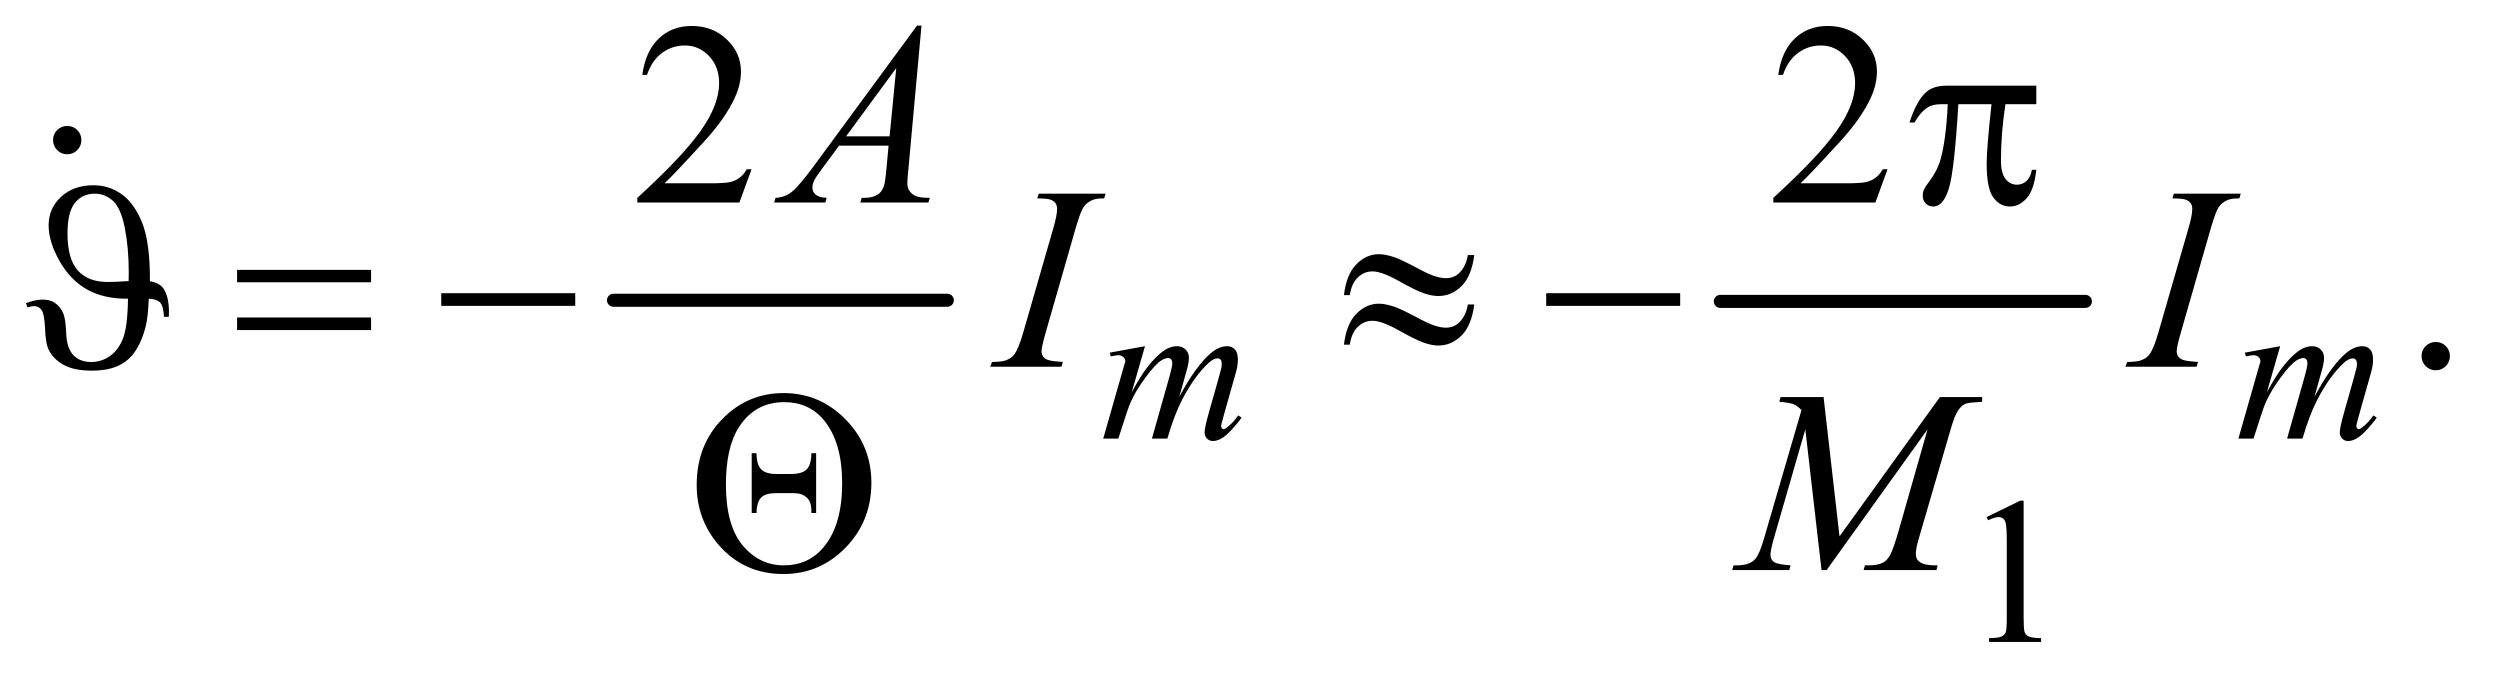 <?xml version="1.0" encoding="UTF-8"?>
<!DOCTYPE svg PUBLIC '-//W3C//DTD SVG 1.0//EN'
          'http://www.w3.org/TR/2001/REC-SVG-20010904/DTD/svg10.dtd'>
<svg stroke-dasharray="none" shape-rendering="auto" xmlns="http://www.w3.org/2000/svg" font-family="'Dialog'" text-rendering="auto" width="150" fill-opacity="1" color-interpolation="auto" color-rendering="auto" preserveAspectRatio="xMidYMid meet" font-size="12px" viewBox="0 0 150 41" fill="black" xmlns:xlink="http://www.w3.org/1999/xlink" stroke="black" image-rendering="auto" stroke-miterlimit="10" stroke-linecap="square" stroke-linejoin="miter" font-style="normal" stroke-width="1" height="41" stroke-dashoffset="0" font-weight="normal" stroke-opacity="1"
><!--Generated by the Batik Graphics2D SVG Generator--><defs id="genericDefs"
  /><g
  ><defs id="defs1"
    ><clipPath clipPathUnits="userSpaceOnUse" id="clipPath1"
      ><path d="M1.072 2.953 L95.975 2.953 L95.975 28.575 L1.072 28.575 L1.072 2.953 Z"
      /></clipPath
      ><clipPath clipPathUnits="userSpaceOnUse" id="clipPath2"
      ><path d="M34.239 94.332 L34.239 912.949 L3066.293 912.949 L3066.293 94.332 Z"
      /></clipPath
      ><clipPath clipPathUnits="userSpaceOnUse" id="clipPath3"
      ><path d="M1.072 2.953 L1.072 28.575 L95.975 28.575 L95.975 2.953 Z"
      /></clipPath
      ><clipPath clipPathUnits="userSpaceOnUse" id="clipPath4"
      ><path d="M5099.256 1406.248 L5099.256 2144 L5312 2144 L5312 1406.248 Z"
      /></clipPath
    ></defs
    ><g stroke-width="16" transform="scale(1.576,1.576) translate(-1.072,-2.953) matrix(0.031,0,0,0.031,0,0)" stroke-linejoin="round" stroke-linecap="round"
    ><line y2="464" fill="none" x1="788" clip-path="url(#clipPath2)" x2="1198" y1="464"
    /></g
    ><g stroke-width="16" transform="matrix(0.049,0,0,0.049,-1.689,-4.653)" stroke-linejoin="round" stroke-linecap="round"
    ><line y2="464" fill="none" x1="2141" clip-path="url(#clipPath2)" x2="2588" y1="464"
    /></g
    ><g transform="matrix(0.049,0,0,0.049,-1.689,-4.653)"
    ><path d="M2467 728.125 L2508.25 708 L2512.375 708 L2512.375 851.125 Q2512.375 865.375 2513.562 868.875 Q2514.75 872.375 2518.5 874.25 Q2522.25 876.125 2533.75 876.375 L2533.75 881 L2470 881 L2470 876.375 Q2482 876.125 2485.5 874.312 Q2489 872.5 2490.375 869.438 Q2491.75 866.375 2491.75 851.125 L2491.75 759.625 Q2491.75 741.125 2490.5 735.875 Q2489.625 731.875 2487.312 730 Q2485 728.125 2481.75 728.125 Q2477.125 728.125 2468.875 732 L2467 728.125 Z" stroke="none" clip-path="url(#clipPath2)"
    /></g
    ><g transform="matrix(0.049,0,0,0.049,-1.689,-4.653)"
    ><path d="M954.719 302.219 L939.875 343 L814.875 343 L814.875 337.219 Q870.031 286.906 892.531 255.031 Q915.031 223.156 915.031 196.75 Q915.031 176.594 902.688 163.625 Q890.344 150.656 873.156 150.656 Q857.531 150.656 845.109 159.797 Q832.688 168.938 826.75 186.594 L820.969 186.594 Q824.875 157.688 841.047 142.219 Q857.219 126.75 881.438 126.75 Q907.219 126.75 924.484 143.312 Q941.75 159.875 941.75 182.375 Q941.75 198.469 934.25 214.562 Q922.688 239.875 896.75 268.156 Q857.844 310.656 848.156 319.406 L903.469 319.406 Q920.344 319.406 927.141 318.156 Q933.938 316.906 939.406 313.078 Q944.875 309.25 948.938 302.219 L954.719 302.219 ZM2345.719 302.219 L2330.875 343 L2205.875 343 L2205.875 337.219 Q2261.031 286.906 2283.531 255.031 Q2306.031 223.156 2306.031 196.75 Q2306.031 176.594 2293.688 163.625 Q2281.344 150.656 2264.156 150.656 Q2248.531 150.656 2236.109 159.797 Q2223.688 168.938 2217.75 186.594 L2211.969 186.594 Q2215.875 157.688 2232.047 142.219 Q2248.219 126.75 2272.438 126.75 Q2298.219 126.75 2315.484 143.312 Q2332.75 159.875 2332.75 182.375 Q2332.75 198.469 2325.25 214.562 Q2313.688 239.875 2287.75 268.156 Q2248.844 310.656 2239.156 319.406 L2294.469 319.406 Q2311.344 319.406 2318.141 318.156 Q2324.938 316.906 2330.406 313.078 Q2335.875 309.25 2339.938 302.219 L2345.719 302.219 Z" stroke="none" clip-path="url(#clipPath2)"
    /></g
    ><g transform="matrix(0.049,0,0,0.049,-1.689,-4.653)"
    ><path d="M3017 513.688 Q3024.344 513.688 3029.344 518.766 Q3034.344 523.844 3034.344 531.031 Q3034.344 538.219 3029.266 543.297 Q3024.188 548.375 3017 548.375 Q3009.812 548.375 3004.734 543.297 Q2999.656 538.219 2999.656 531.031 Q2999.656 523.688 3004.734 518.688 Q3009.812 513.688 3017 513.688 Z" stroke="none" clip-path="url(#clipPath2)"
    /></g
    ><g transform="matrix(0.049,0,0,0.049,-1.689,-4.653)"
    ><path d="M1436.5 518.875 L1420.25 575.25 Q1431.125 555.375 1438.75 545.375 Q1450.625 529.875 1461.875 522.875 Q1468.5 518.875 1475.75 518.875 Q1482 518.875 1486.125 522.875 Q1490.25 526.875 1490.25 533.125 Q1490.25 539.25 1487.375 549.125 L1478.5 580.875 Q1498.875 542.75 1517.125 527.375 Q1527.25 518.875 1537.125 518.875 Q1542.875 518.875 1546.562 522.812 Q1550.25 526.75 1550.25 535 Q1550.25 542.25 1548 550.375 L1534.25 599 Q1529.75 614.875 1529.75 616.625 Q1529.75 618.375 1530.875 619.625 Q1531.625 620.5 1532.875 620.5 Q1534.125 620.5 1537.25 618.125 Q1544.375 612.625 1550.625 603.625 L1554.75 606.25 Q1551.625 611.25 1543.688 620 Q1535.75 628.75 1530.125 631.875 Q1524.5 635 1519.75 635 Q1515.375 635 1512.438 632 Q1509.5 629 1509.5 624.625 Q1509.5 618.625 1514.625 600.5 L1526 560.375 Q1529.875 546.5 1530.125 545 Q1530.5 542.625 1530.5 540.375 Q1530.5 537.25 1529.125 535.5 Q1527.625 533.75 1525.75 533.75 Q1520.5 533.75 1514.625 539.125 Q1497.375 555 1482.375 583.625 Q1472.5 602.5 1463.875 632 L1445 632 L1466.375 556.375 Q1469.875 544.125 1469.875 540 Q1469.875 536.625 1468.5 535 Q1467.125 533.375 1465.125 533.375 Q1461 533.375 1456.375 536.375 Q1448.875 541.25 1437.062 557.25 Q1425.25 573.25 1418.75 587.875 Q1415.625 594.75 1403.875 632 L1385.375 632 L1408.5 551 L1411.5 540.5 Q1412.375 538.125 1412.375 537 Q1412.375 534.25 1409.875 532.062 Q1407.375 529.875 1403.5 529.875 Q1401.875 529.875 1394.5 531.375 L1393.375 526.75 L1436.5 518.875 ZM2826.5 518.875 L2810.25 575.25 Q2821.125 555.375 2828.75 545.375 Q2840.625 529.875 2851.875 522.875 Q2858.5 518.875 2865.75 518.875 Q2872 518.875 2876.125 522.875 Q2880.25 526.875 2880.25 533.125 Q2880.25 539.25 2877.375 549.125 L2868.5 580.875 Q2888.875 542.75 2907.125 527.375 Q2917.25 518.875 2927.125 518.875 Q2932.875 518.875 2936.562 522.812 Q2940.25 526.75 2940.25 535 Q2940.25 542.25 2938 550.375 L2924.25 599 Q2919.75 614.875 2919.75 616.625 Q2919.75 618.375 2920.875 619.625 Q2921.625 620.5 2922.875 620.5 Q2924.125 620.5 2927.25 618.125 Q2934.375 612.625 2940.625 603.625 L2944.75 606.25 Q2941.625 611.25 2933.688 620 Q2925.75 628.75 2920.125 631.875 Q2914.5 635 2909.75 635 Q2905.375 635 2902.438 632 Q2899.5 629 2899.5 624.625 Q2899.5 618.625 2904.625 600.5 L2916 560.375 Q2919.875 546.5 2920.125 545 Q2920.5 542.625 2920.5 540.375 Q2920.5 537.25 2919.125 535.5 Q2917.625 533.75 2915.75 533.75 Q2910.5 533.75 2904.625 539.125 Q2887.375 555 2872.375 583.625 Q2862.5 602.5 2853.875 632 L2835 632 L2856.375 556.375 Q2859.875 544.125 2859.875 540 Q2859.875 536.625 2858.5 535 Q2857.125 533.375 2855.125 533.375 Q2851 533.375 2846.375 536.375 Q2838.875 541.25 2827.062 557.25 Q2815.25 573.25 2808.75 587.875 Q2805.625 594.75 2793.875 632 L2775.375 632 L2798.5 551 L2801.5 540.5 Q2802.375 538.125 2802.375 537 Q2802.375 534.25 2799.875 532.062 Q2797.375 529.875 2793.5 529.875 Q2791.875 529.875 2784.5 531.375 L2783.375 526.75 L2826.5 518.875 Z" stroke="none" clip-path="url(#clipPath2)"
    /></g
    ><g transform="matrix(0.049,0,0,0.049,-1.689,-4.653)"
    ><path d="M1162.844 126.281 L1146.75 302.531 Q1145.5 314.875 1145.5 318.781 Q1145.5 325.031 1147.844 328.312 Q1150.812 332.844 1155.891 335.031 Q1160.969 337.219 1173 337.219 L1171.281 343 L1087.844 343 L1089.562 337.219 L1093.156 337.219 Q1103.312 337.219 1109.719 332.844 Q1114.25 329.875 1116.75 323 Q1118.469 318.156 1120.031 300.188 L1122.531 273.312 L1061.906 273.312 L1040.344 302.531 Q1033 312.375 1031.125 316.672 Q1029.25 320.969 1029.25 324.719 Q1029.25 329.719 1033.312 333.312 Q1037.375 336.906 1046.75 337.219 L1045.031 343 L982.375 343 L984.094 337.219 Q995.656 336.75 1004.484 329.484 Q1013.312 322.219 1030.812 298.469 L1157.375 126.281 L1162.844 126.281 ZM1131.906 178.312 L1070.5 261.906 L1123.781 261.906 L1131.906 178.312 Z" stroke="none" clip-path="url(#clipPath2)"
    /></g
    ><g transform="matrix(0.049,0,0,0.049,-1.689,-4.653)"
    ><path d="M1335.906 538.219 L1334.188 544 L1247 544 L1249.188 538.219 Q1262.312 537.906 1266.531 536.031 Q1273.406 533.375 1276.688 528.688 Q1281.844 521.344 1287.312 502.438 L1324.188 374.625 Q1328.875 358.688 1328.875 350.562 Q1328.875 346.5 1326.844 343.688 Q1324.812 340.875 1320.672 339.391 Q1316.531 337.906 1304.5 337.906 L1306.375 332.125 L1388.25 332.125 L1386.531 337.906 Q1376.531 337.75 1371.688 340.094 Q1364.656 343.219 1360.984 349 Q1357.312 354.781 1351.531 374.625 L1314.812 502.438 Q1309.812 520.094 1309.812 524.938 Q1309.812 528.844 1311.766 531.578 Q1313.719 534.312 1318.016 535.797 Q1322.312 537.281 1335.906 538.219 ZM2725.906 538.219 L2724.188 544 L2637 544 L2639.188 538.219 Q2652.312 537.906 2656.531 536.031 Q2663.406 533.375 2666.688 528.688 Q2671.844 521.344 2677.312 502.438 L2714.188 374.625 Q2718.875 358.688 2718.875 350.562 Q2718.875 346.5 2716.844 343.688 Q2714.812 340.875 2710.672 339.391 Q2706.531 337.906 2694.5 337.906 L2696.375 332.125 L2778.25 332.125 L2776.531 337.906 Q2766.531 337.75 2761.688 340.094 Q2754.656 343.219 2750.984 349 Q2747.312 354.781 2741.531 374.625 L2704.812 502.438 Q2699.812 520.094 2699.812 524.938 Q2699.812 528.844 2701.766 531.578 Q2703.719 534.312 2708.016 535.797 Q2712.312 537.281 2725.906 538.219 Z" stroke="none" clip-path="url(#clipPath2)"
    /></g
    ><g transform="matrix(0.049,0,0,0.049,-1.689,-4.653)"
    ><path d="M2267.406 581.125 L2286.938 751.75 L2409.906 581.125 L2461.625 581.125 L2461.625 586.906 Q2444.75 588 2441.781 589.094 Q2436.625 591.125 2432.328 597.219 Q2428.031 603.312 2423.031 620.656 L2383.812 755.031 Q2380.375 766.75 2380.375 773.469 Q2380.375 779.562 2384.594 782.688 Q2390.531 787.219 2403.344 787.219 L2407.094 787.219 L2405.688 793 L2316.469 793 L2318.031 787.219 L2322.25 787.219 Q2334.125 787.219 2340.375 783.781 Q2345.219 781.281 2349.047 774.328 Q2352.875 767.375 2359.75 743.469 L2394.75 620.656 L2271.156 793 L2264.906 793 L2245.062 620.656 L2207.25 751.75 Q2202.406 768.469 2202.406 774.25 Q2202.406 780.031 2206.625 783.078 Q2210.844 786.125 2227.094 787.219 L2225.375 793 L2155.531 793 L2157.25 787.219 L2161.469 787.219 Q2176.938 787.219 2183.812 779.406 Q2188.812 773.781 2194.281 755.031 L2240.375 597.062 Q2235.219 591.75 2230.531 589.875 Q2225.844 588 2213.188 586.906 L2214.75 581.125 L2267.406 581.125 Z" stroke="none" clip-path="url(#clipPath2)"
    /></g
    ><g transform="matrix(0.049,0,0,0.049,-1.689,-4.653)"
    ><path d="M2527.906 199.875 L2527.906 222.531 L2490.094 222.531 Q2484.625 258.312 2484.625 291.125 Q2484.625 307.219 2490.25 314.172 Q2495.875 321.125 2504.312 321.125 Q2511.031 321.125 2516.031 316.438 Q2521.031 311.75 2522.438 302.844 L2527.906 302.844 Q2525.25 327.531 2516.109 337.688 Q2506.969 347.844 2495.562 347.844 Q2483.375 347.844 2475.25 336.75 Q2467.125 325.656 2467.125 295.344 Q2467.125 276.281 2473.062 222.531 L2432.438 222.531 Q2427.594 304.406 2420.719 326.125 Q2413.844 347.844 2401.812 347.844 Q2396.188 347.844 2392.516 344.094 Q2388.844 340.344 2388.844 334.719 Q2388.844 330.656 2390.094 327.688 Q2391.812 323.625 2397.438 316.281 Q2406.969 303.625 2410.719 289.719 Q2417.438 265.969 2419.469 222.531 L2412.281 222.531 Q2400.875 222.531 2395.25 226.281 Q2386.188 231.906 2378.688 245.031 L2372.594 245.031 Q2381.344 218 2393.062 207.688 Q2401.969 199.875 2418.062 199.875 L2527.906 199.875 Z" stroke="none" clip-path="url(#clipPath2)"
    /></g
    ><g transform="matrix(0.049,0,0,0.049,-1.689,-4.653)"
    ><path d="M191.188 460.719 Q161.5 461.031 140.875 449.312 Q120.25 437.594 107.125 414.156 Q94 390.719 94 370.875 Q94 350.094 109.234 335.953 Q124.469 321.812 149 321.812 Q167.906 321.812 183.297 332.672 Q198.688 343.531 208.453 367.516 Q218.219 391.5 218.062 439.312 Q229.938 441.5 234.469 448.062 Q241.344 458.062 241.344 476.969 Q241.344 479 241.188 482.906 L235.25 482.906 Q234.625 469.938 230.641 465.562 Q226.656 461.188 216.656 460.719 Q215.719 483.375 212.906 494.469 Q207.594 515.562 197.438 528.688 Q189.625 538.531 177.281 543.688 Q164.938 548.844 147.125 548.844 Q125.094 548.844 112.125 541.578 Q99.156 534.312 93.688 522.438 Q90.406 515.25 89.625 497.359 Q88.844 479.469 85.406 474.625 Q81.969 469.781 76.188 469.781 Q73.219 469.781 68.219 471.344 L66.188 466.188 Q77.75 461.812 86.5 461.812 Q95.875 461.812 101.344 465.562 Q108.688 470.562 112.125 479.156 Q114.781 485.719 115.562 503.609 Q116.344 521.5 124.312 529.781 Q132.281 538.219 146.031 538.219 Q158.531 538.219 168.844 531.109 Q179.156 524 184.938 509.703 Q190.719 495.406 191.188 460.719 ZM191.969 439.156 Q192.125 431.969 192.125 428.375 Q192.125 399 187.359 374.469 Q182.594 349.938 172.906 341.031 Q163.219 332.125 150.406 332.125 Q135.406 332.125 126.266 343.297 Q117.125 354.469 117.125 381.031 Q117.125 411.969 129.703 426.109 Q142.281 440.25 166.344 440.25 Q174.156 440.25 191.969 439.156 ZM324.781 425.406 L488.844 425.406 L488.844 440.562 L324.781 440.562 L324.781 425.406 ZM324.781 483.688 L488.844 483.688 L488.844 499.156 L324.781 499.156 L324.781 483.688 ZM574.781 454 L738.844 454 L738.844 469.469 L574.781 469.469 L574.781 454 ZM1831.844 407.281 L1839.656 407.281 Q1836.531 432.75 1824.266 445.094 Q1812 457.438 1795.594 457.438 Q1787.938 457.438 1778.016 454.078 Q1768.094 450.719 1747.234 439 Q1726.375 427.281 1715.125 427.281 Q1704.812 427.281 1697.078 434.703 Q1689.344 442.125 1687.312 456.344 L1680.125 456.344 Q1683.094 431.031 1695.281 418.609 Q1707.469 406.188 1722.938 406.188 Q1730.594 406.188 1742 409.938 Q1750.281 412.75 1774.656 425.719 Q1793.094 435.562 1804.812 435.562 Q1814.812 435.562 1821.219 429.312 Q1829.656 421.188 1831.844 407.281 ZM1831.844 467.75 L1839.656 467.75 Q1836.531 493.219 1824.266 505.641 Q1812 518.062 1795.594 518.062 Q1787.938 518.062 1778.016 514.625 Q1768.094 511.188 1747.234 499.469 Q1726.375 487.75 1715.125 487.75 Q1704.812 487.75 1697.078 495.172 Q1689.344 502.594 1687.312 516.969 L1680.125 516.969 Q1683.094 491.656 1695.281 479.234 Q1707.469 466.812 1722.938 466.812 Q1730.594 466.812 1742 470.562 Q1750.281 473.375 1774.656 486.344 Q1793.094 496.188 1804.812 496.188 Q1814.812 496.188 1821.219 489.781 Q1829.656 481.656 1831.844 467.75 ZM1927.781 454 L2091.844 454 L2091.844 469.469 L1927.781 469.469 L1927.781 454 Z" stroke="none" clip-path="url(#clipPath2)"
    /></g
    ><g transform="matrix(0.049,0,0,0.049,-1.689,-4.653)"
    ><path d="M887.562 688.781 Q887.562 640.344 918.656 608.312 Q949.75 576.281 993.969 576.281 Q1038.188 576.281 1069.828 608.469 Q1101.469 640.656 1101.469 686.125 Q1101.469 733 1069.984 765.422 Q1038.5 797.844 993.656 797.844 Q945.531 797.844 914.594 762.375 Q887.562 731.125 887.562 688.781 ZM923.344 688.312 Q923.344 738.156 943.812 762.688 Q964.281 787.219 994.125 787.219 Q1024.594 787.219 1043.188 764.719 Q1065.688 737.688 1065.688 686.594 Q1065.688 636.438 1043.188 609.25 Q1024.906 587.375 994.75 587.375 Q958.969 587.375 939.125 618.156 Q923.344 643 923.344 688.312 ZM1033.812 649.875 L1033.812 723.156 L1028.031 723.156 Q1028.344 713.156 1025.375 708 Q1022.406 702.844 1015.688 700.188 Q1012.25 698.781 1003.031 698.781 L985.062 698.781 Q971.938 698.781 966.469 704.25 Q961 709.719 960.844 723.156 L954.906 723.156 L954.906 649.875 L960.844 649.875 Q960.844 663.938 966.547 669.641 Q972.25 675.344 984.75 675.344 L1003.188 675.344 Q1016.625 675.344 1022.25 669.641 Q1027.875 663.938 1028.031 649.875 L1033.812 649.875 Z" stroke="none" clip-path="url(#clipPath2)"
    /></g
    ><g transform="matrix(0.049,0,0,0.049,-251.502,-69.358)"
    ><path d="M5215 1569.688 Q5222.344 1569.688 5227.344 1574.766 Q5232.344 1579.844 5232.344 1587.031 Q5232.344 1594.219 5227.266 1599.297 Q5222.188 1604.375 5215 1604.375 Q5207.812 1604.375 5202.734 1599.297 Q5197.656 1594.219 5197.656 1587.031 Q5197.656 1579.688 5202.734 1574.688 Q5207.812 1569.688 5215 1569.688 Z" stroke="none" clip-path="url(#clipPath4)"
    /></g
  ></g
></svg
>
